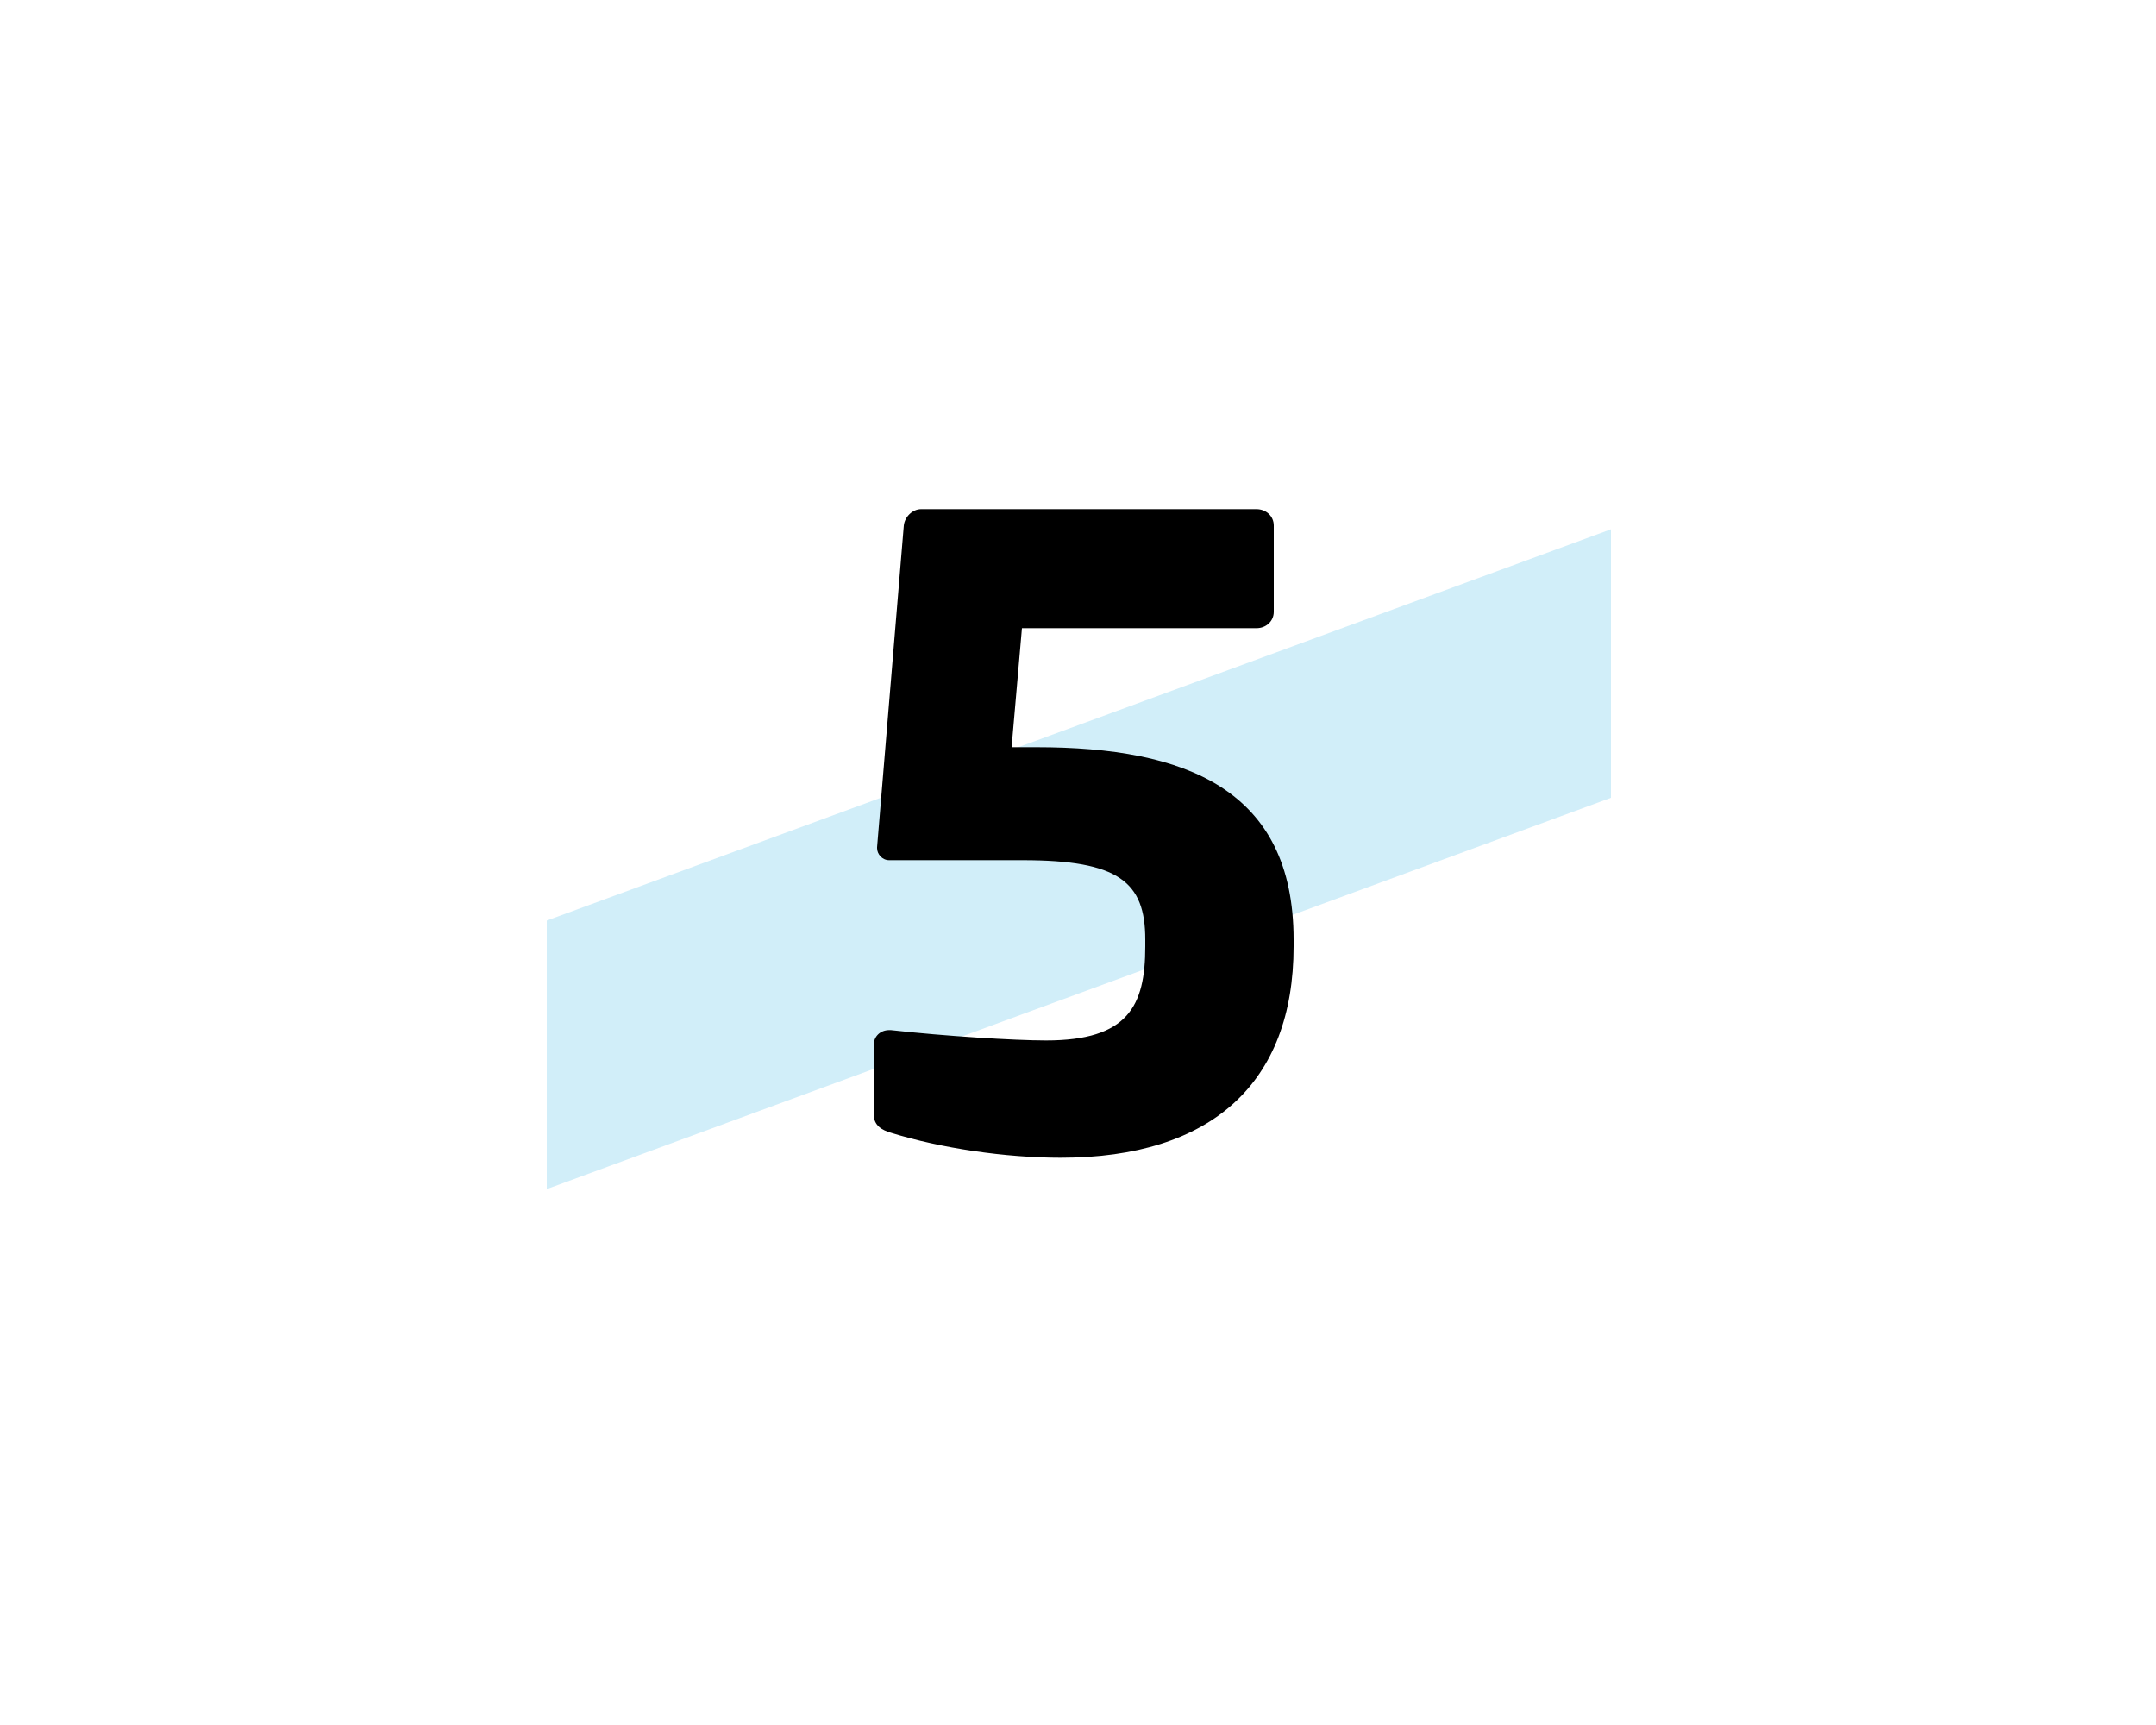 <?xml version="1.0" encoding="UTF-8"?><svg id="_レイヤー_2" xmlns="http://www.w3.org/2000/svg" viewBox="0 0 75 60"><defs><style>.cls-1{fill:none;}.cls-2{fill:#1dace4;opacity:.2;}</style></defs><g id="_レイヤー_1-2"><polygon class="cls-2" points="19.02 32.02 56.04 18.41 56.04 27.75 19.02 41.36 19.02 32.02"/><path d="m36.9,40.27c-1.92,0-4.17-.33-5.91-.87-.3-.09-.6-.24-.6-.66v-2.37c0-.33.24-.54.54-.54h.06c1.89.21,4.29.36,5.4.36,2.85,0,3.45-1.2,3.45-3.27v-.24c0-2.01-.93-2.76-4.26-2.76h-4.65c-.24,0-.42-.21-.42-.42v-.03l.93-11.19c.03-.3.3-.57.6-.57h11.67c.33,0,.6.24.6.57v3c0,.33-.27.57-.6.57h-8.16l-.36,4.14h.87c5.19,0,8.94,1.47,8.94,6.69v.24c0,4.74-2.85,7.35-8.1,7.35Z"/><rect class="cls-1" width="75" height="60"/></g></svg>
